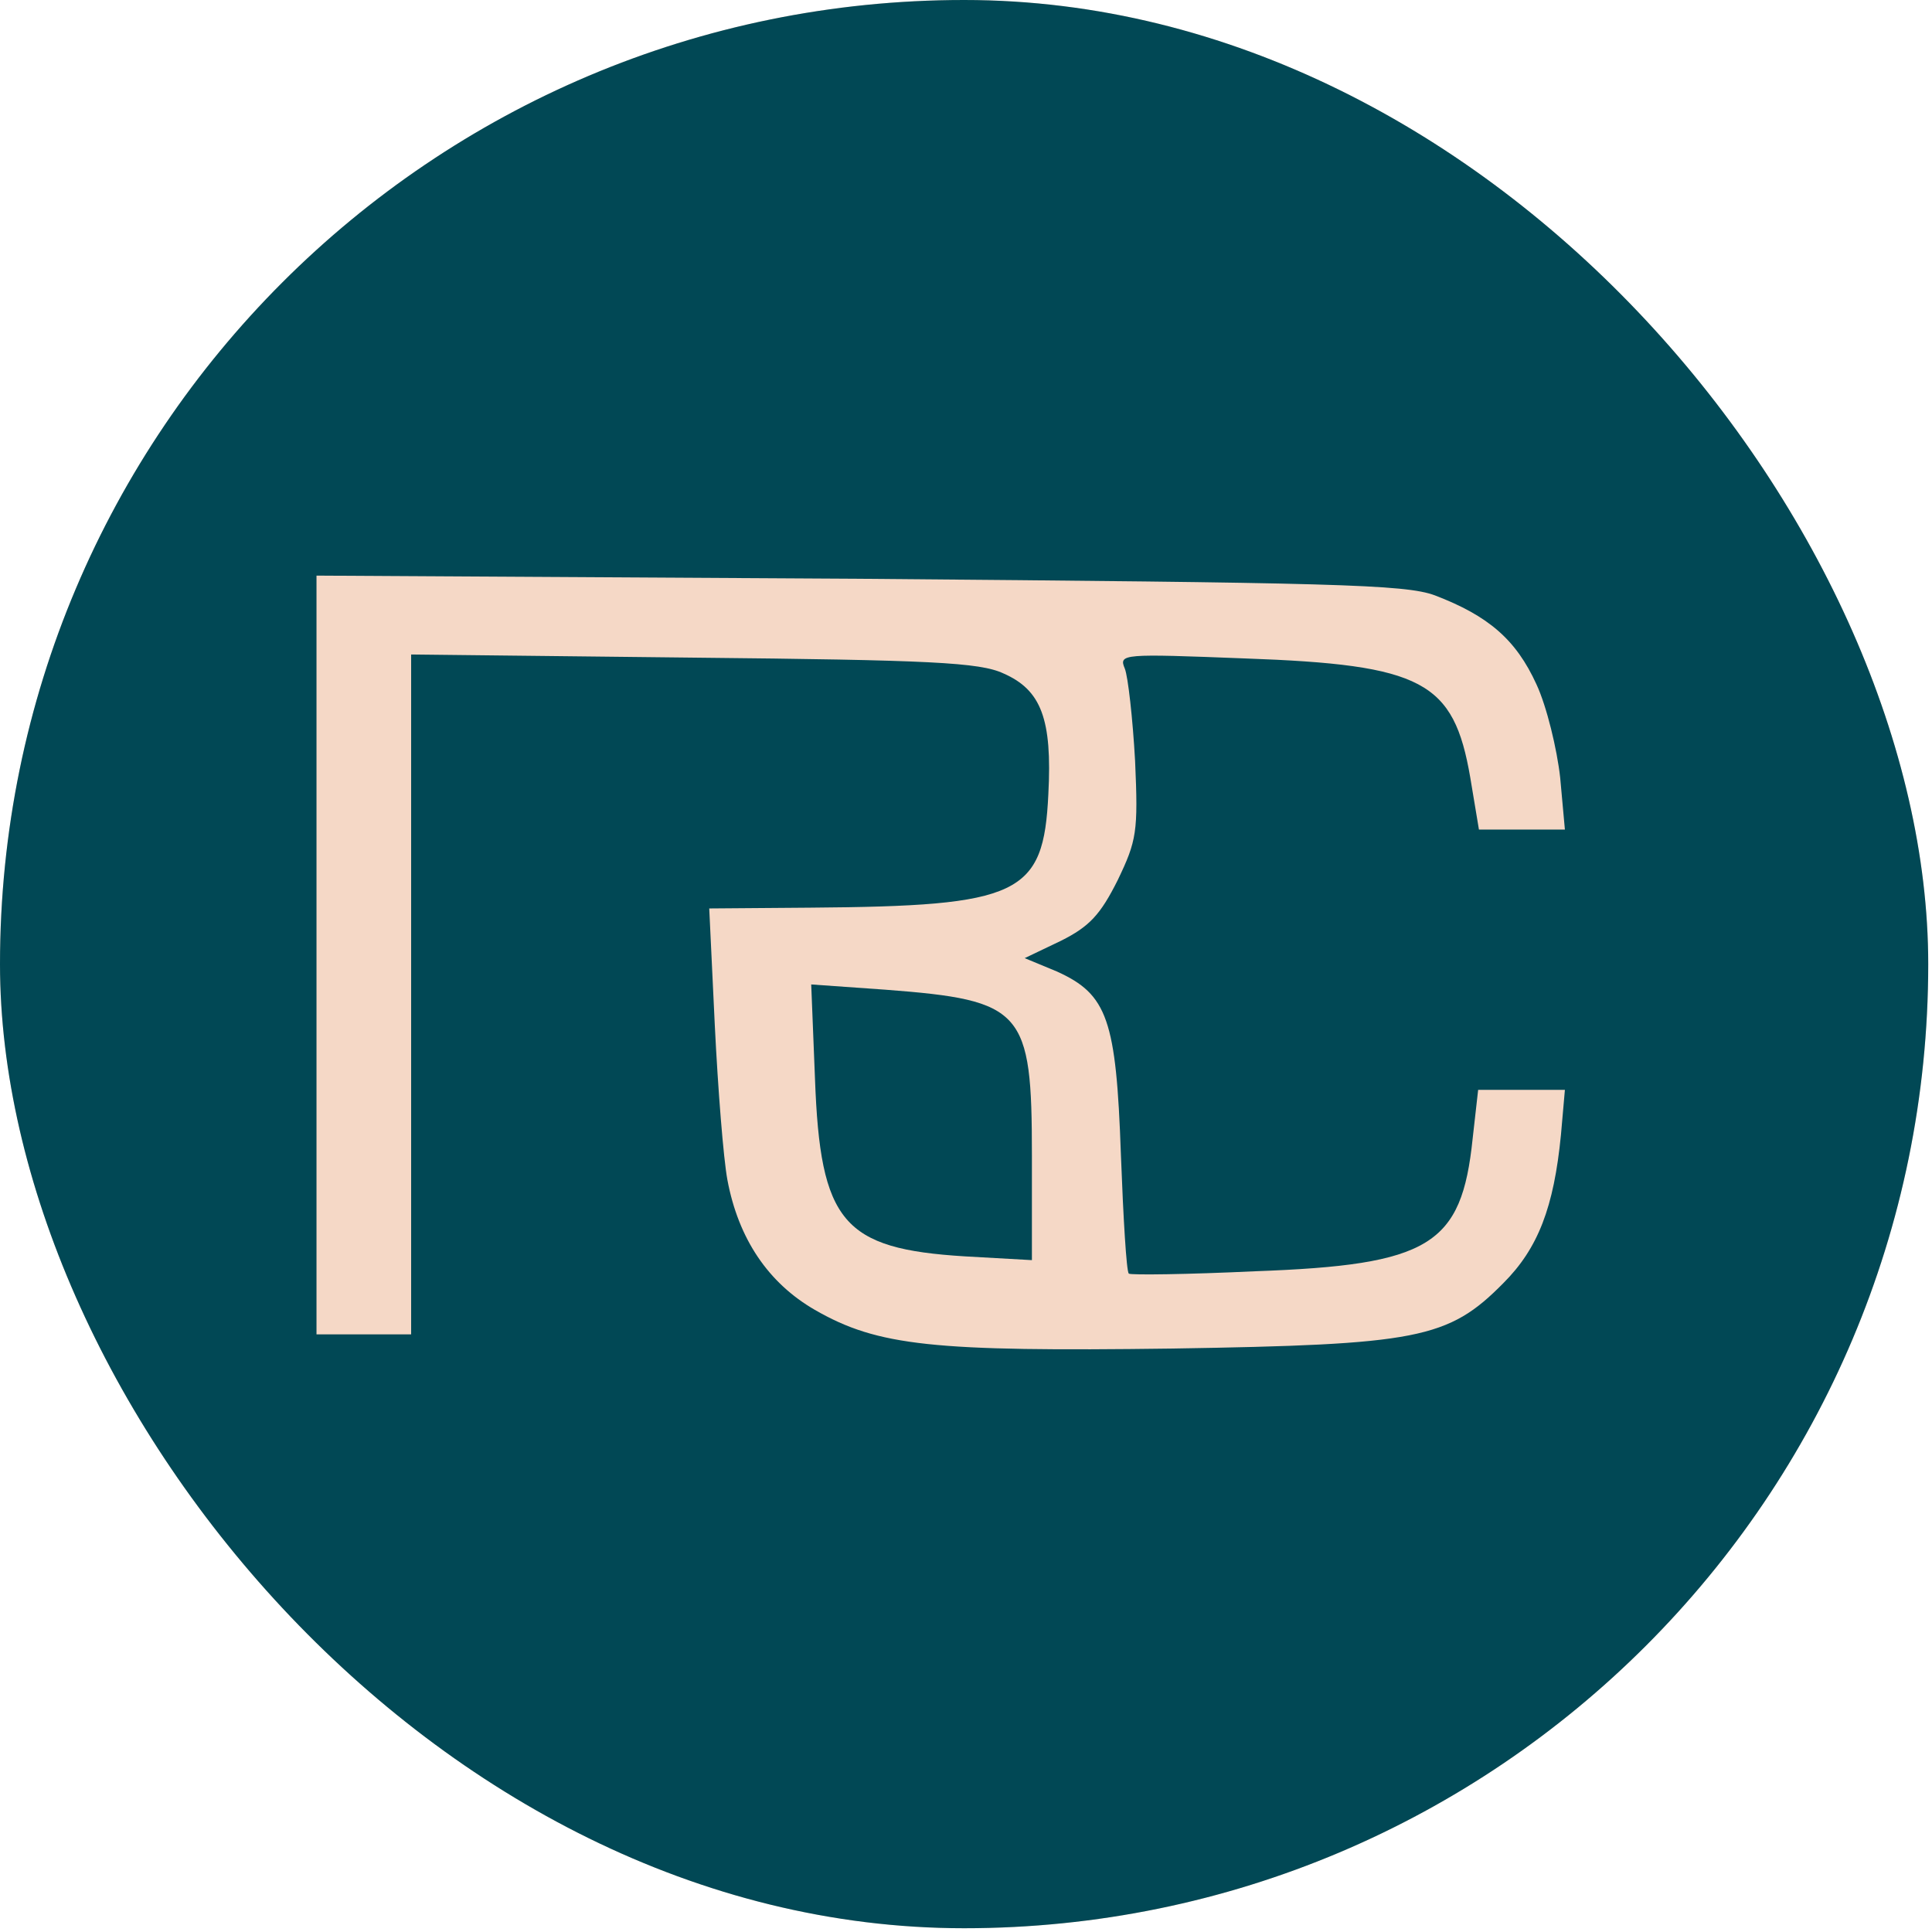 <?xml version="1.0" encoding="UTF-8"?> <svg xmlns="http://www.w3.org/2000/svg" width="342" height="342" viewBox="0 0 342 342" fill="none"> <g clip-path="url(#clip0_1109_238)"> <rect width="341.333" height="341.333" rx="170.667" fill="#F5D8C6"></rect> <path d="M143.976 -6.03C118.01 -1.842 92.044 8.211 70.545 22.591C56.445 32.085 32.015 56.518 22.522 70.62C7.724 92.679 -2.048 118.229 -6.097 145.455C-12.658 187.898 -2.048 233.693 22.522 270.552C31.875 284.514 56.306 309.086 69.987 318.161C131.272 359.069 209.589 359.349 270.455 318.58C284.555 309.086 308.985 284.653 318.478 270.552C343.048 233.693 353.658 187.898 347.097 145.455C343.048 118.229 333.276 92.679 318.478 70.62C308.985 56.518 284.555 32.085 270.455 22.591C233.461 -2.121 186.554 -12.732 143.976 -6.03ZM253.982 105.384C263.475 109.014 268.361 113.203 271.991 121.161C273.806 125.07 275.62 132.61 276.179 137.636L277.016 146.851H269.338H261.8L260.264 137.636C257.332 120.603 251.888 117.671 220.338 116.554C198.7 115.716 198.002 115.716 199.118 118.369C199.677 119.765 200.514 127.165 200.933 134.704C201.492 147.27 201.212 148.805 197.862 155.786C194.791 161.929 192.836 164.024 187.811 166.537L181.389 169.608L187.113 171.982C196.047 176.031 197.583 180.499 198.42 204.373C198.839 215.543 199.398 225.037 199.816 225.455C200.235 225.735 210.287 225.595 222.153 225.037C253.144 223.92 258.729 220.429 260.683 201.581L261.66 192.925H269.338H277.016L276.318 200.883C275.062 213.728 272.27 220.988 266.127 227.131C256.355 237.044 250.911 238.021 207.495 238.719C165.195 239.278 155.423 238.3 144.255 231.878C136.018 227.131 130.713 219.312 128.759 208.841C128.061 205.071 127.084 192.785 126.525 181.336L125.548 160.812L143.417 160.673C180.551 160.394 184.739 158.439 185.577 140.568C186.275 127.304 184.321 122.138 177.62 119.206C173.432 117.252 164.637 116.833 122.756 116.414L72.779 115.856V176.031V236.206H64.402H56.026V169.05V101.894L152.073 102.452C235.973 103.15 248.677 103.43 253.982 105.384Z" fill="#014855"></path> <path d="M144.267 190.933C145.2 216.4 149.2 221.067 170.8 222.4L182.667 223.067V204.533C182.667 178.8 181.2 177.067 156.8 175.2L143.6 174.267L144.267 190.933Z" fill="#014855"></path> </g> <defs> <clipPath id="clip0_1109_238"> <rect width="341.333" height="341.333" rx="170.667" fill="white"></rect> </clipPath> </defs> </svg> 